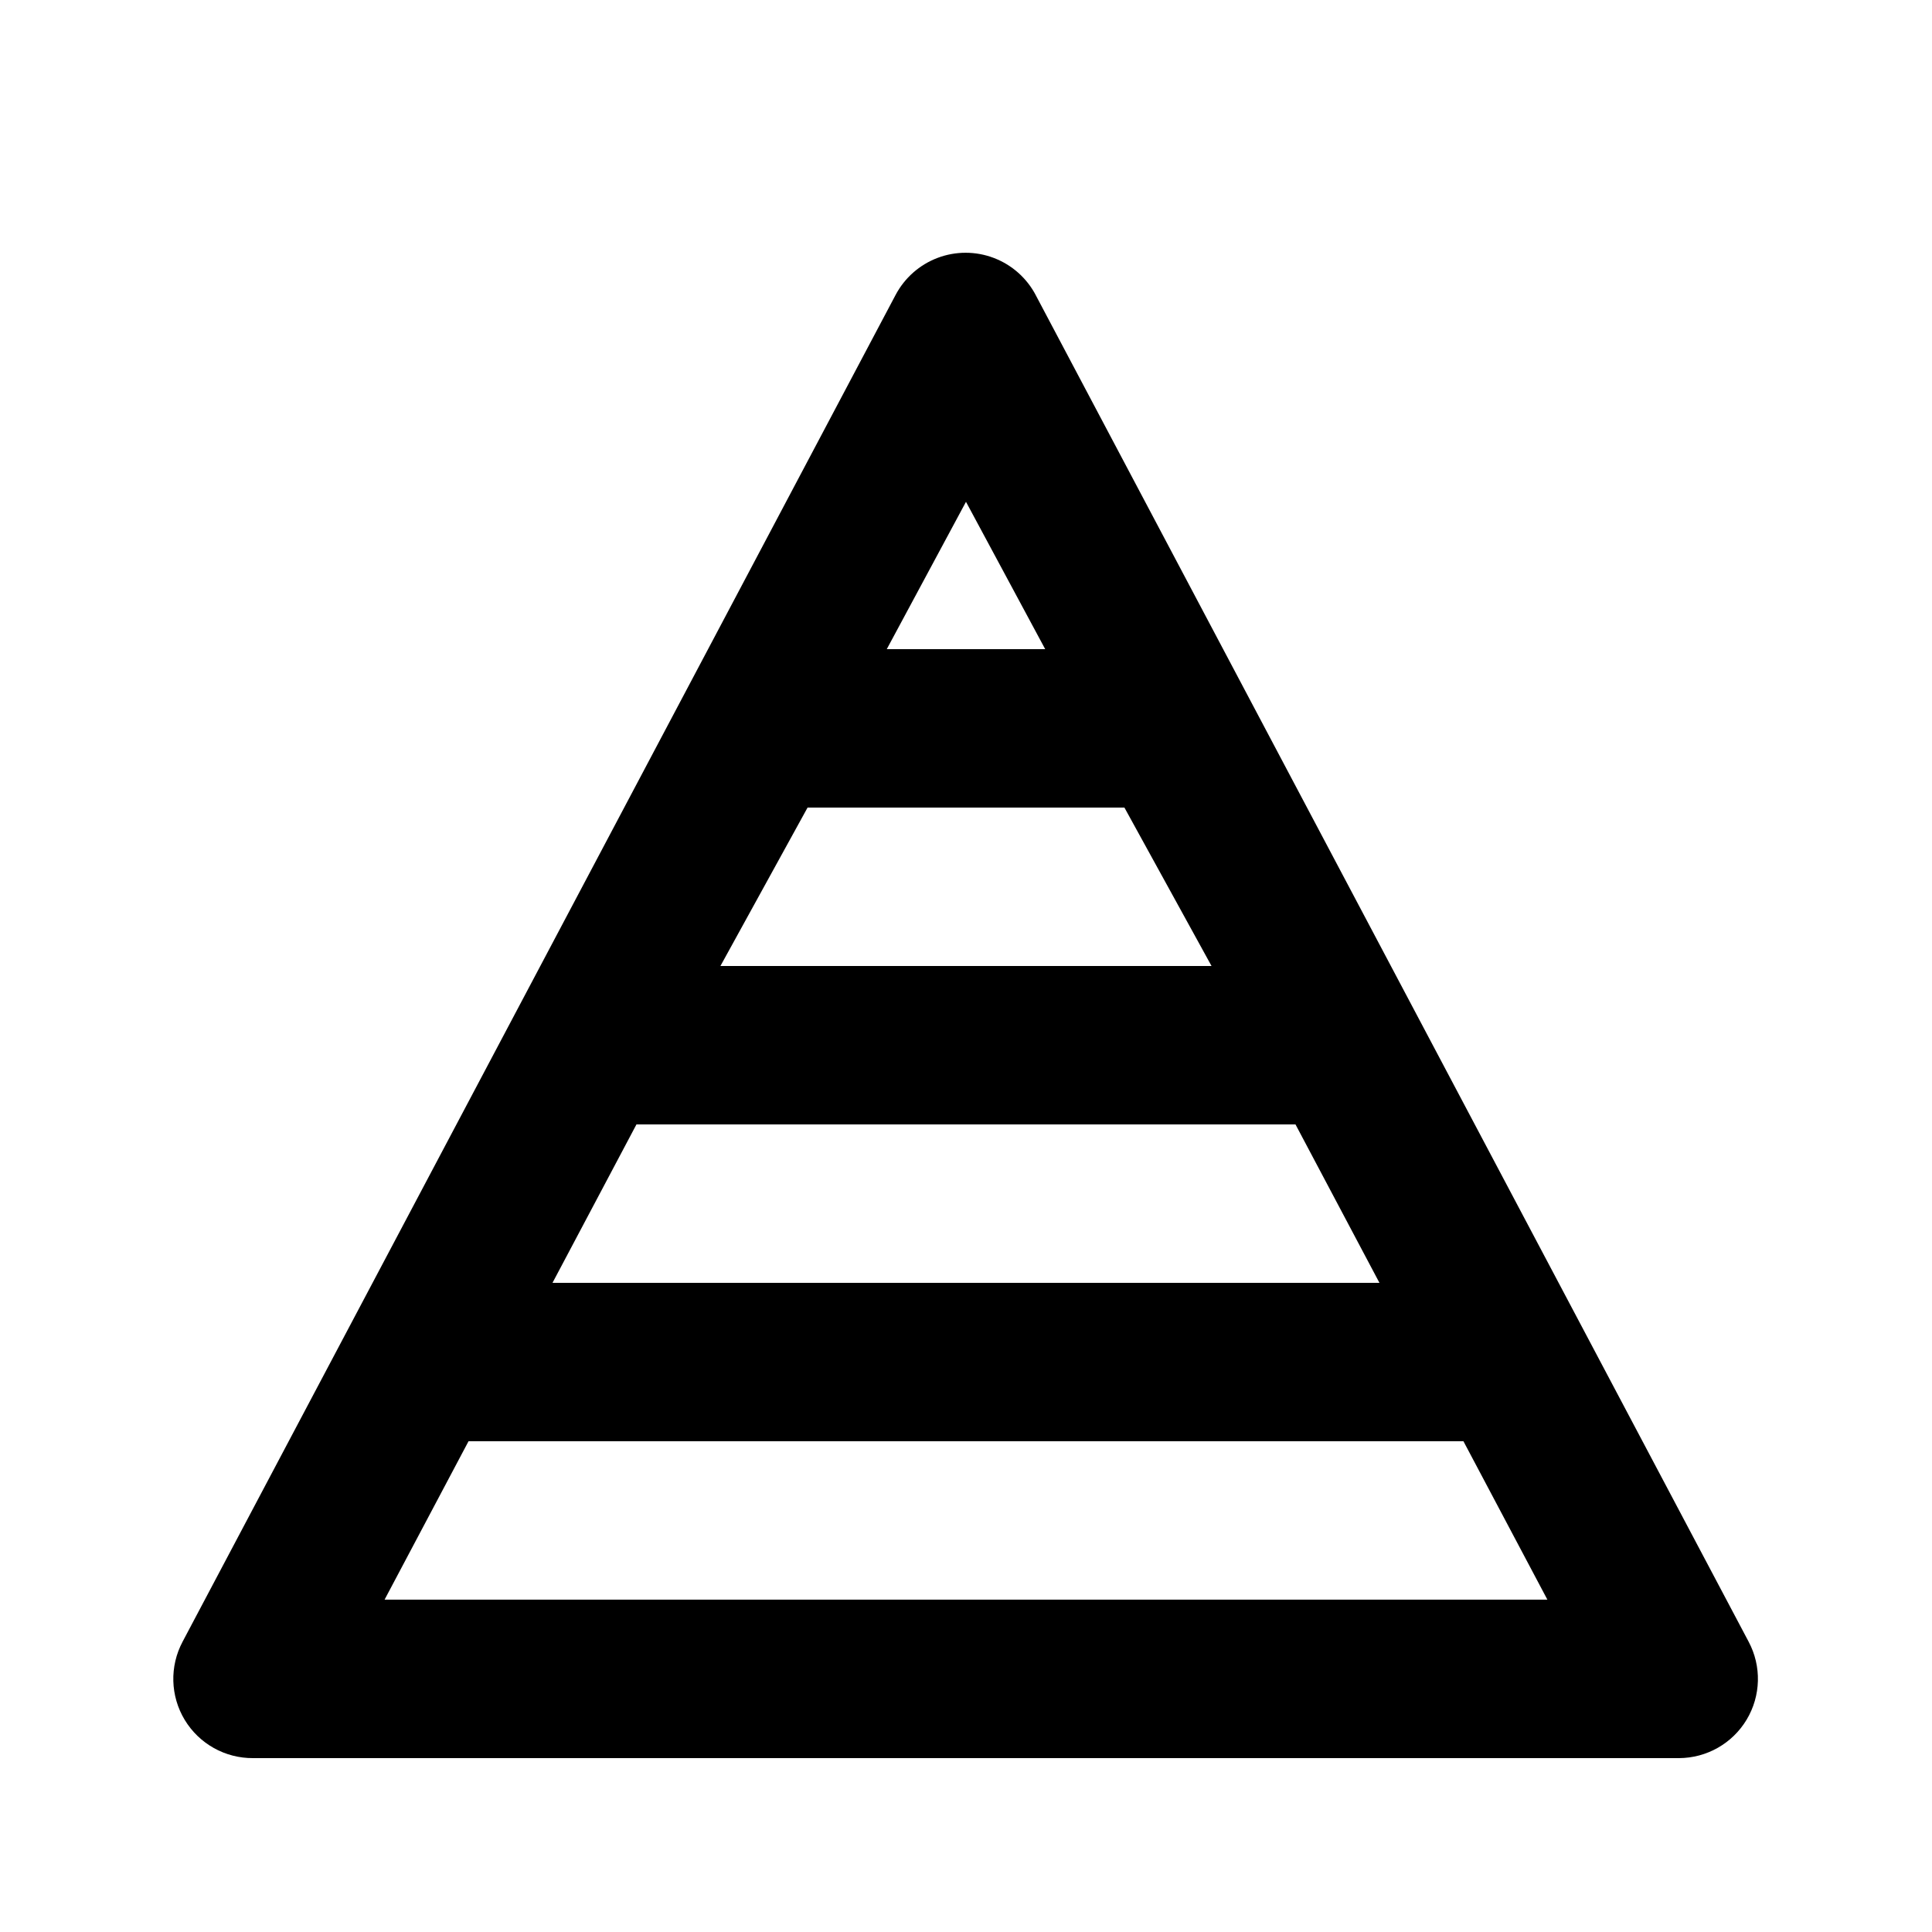 <?xml version="1.0" encoding="UTF-8"?>
<!-- Uploaded to: ICON Repo, www.svgrepo.com, Generator: ICON Repo Mixer Tools -->
<svg fill="#000000" width="800px" height="800px" version="1.1" viewBox="144 144 512 512" xmlns="http://www.w3.org/2000/svg">
 <path d="m211.07 609.92h377.86c7.363-0.02 14.176-3.891 17.957-10.207 3.781-6.316 3.977-14.152 0.516-20.648l-188.93-356.86 0.004-0.004c-2.387-4.535-6.348-8.039-11.141-9.855s-10.082-1.816-14.875 0-8.754 5.32-11.141 9.855l-188.93 356.86v0.004c-3.477 6.527-3.262 14.406 0.57 20.738 3.832 6.328 10.715 10.172 18.113 10.117zm254-209.92h-130.15l23.094-41.984h83.969zm22.25 41.984 22.25 41.984-219.15-0.004 22.25-41.984zm-87.324-165 20.992 39.047h-41.984zm-131.83 248.96h263.66l22.25 41.984h-308.16z"/>
</svg>